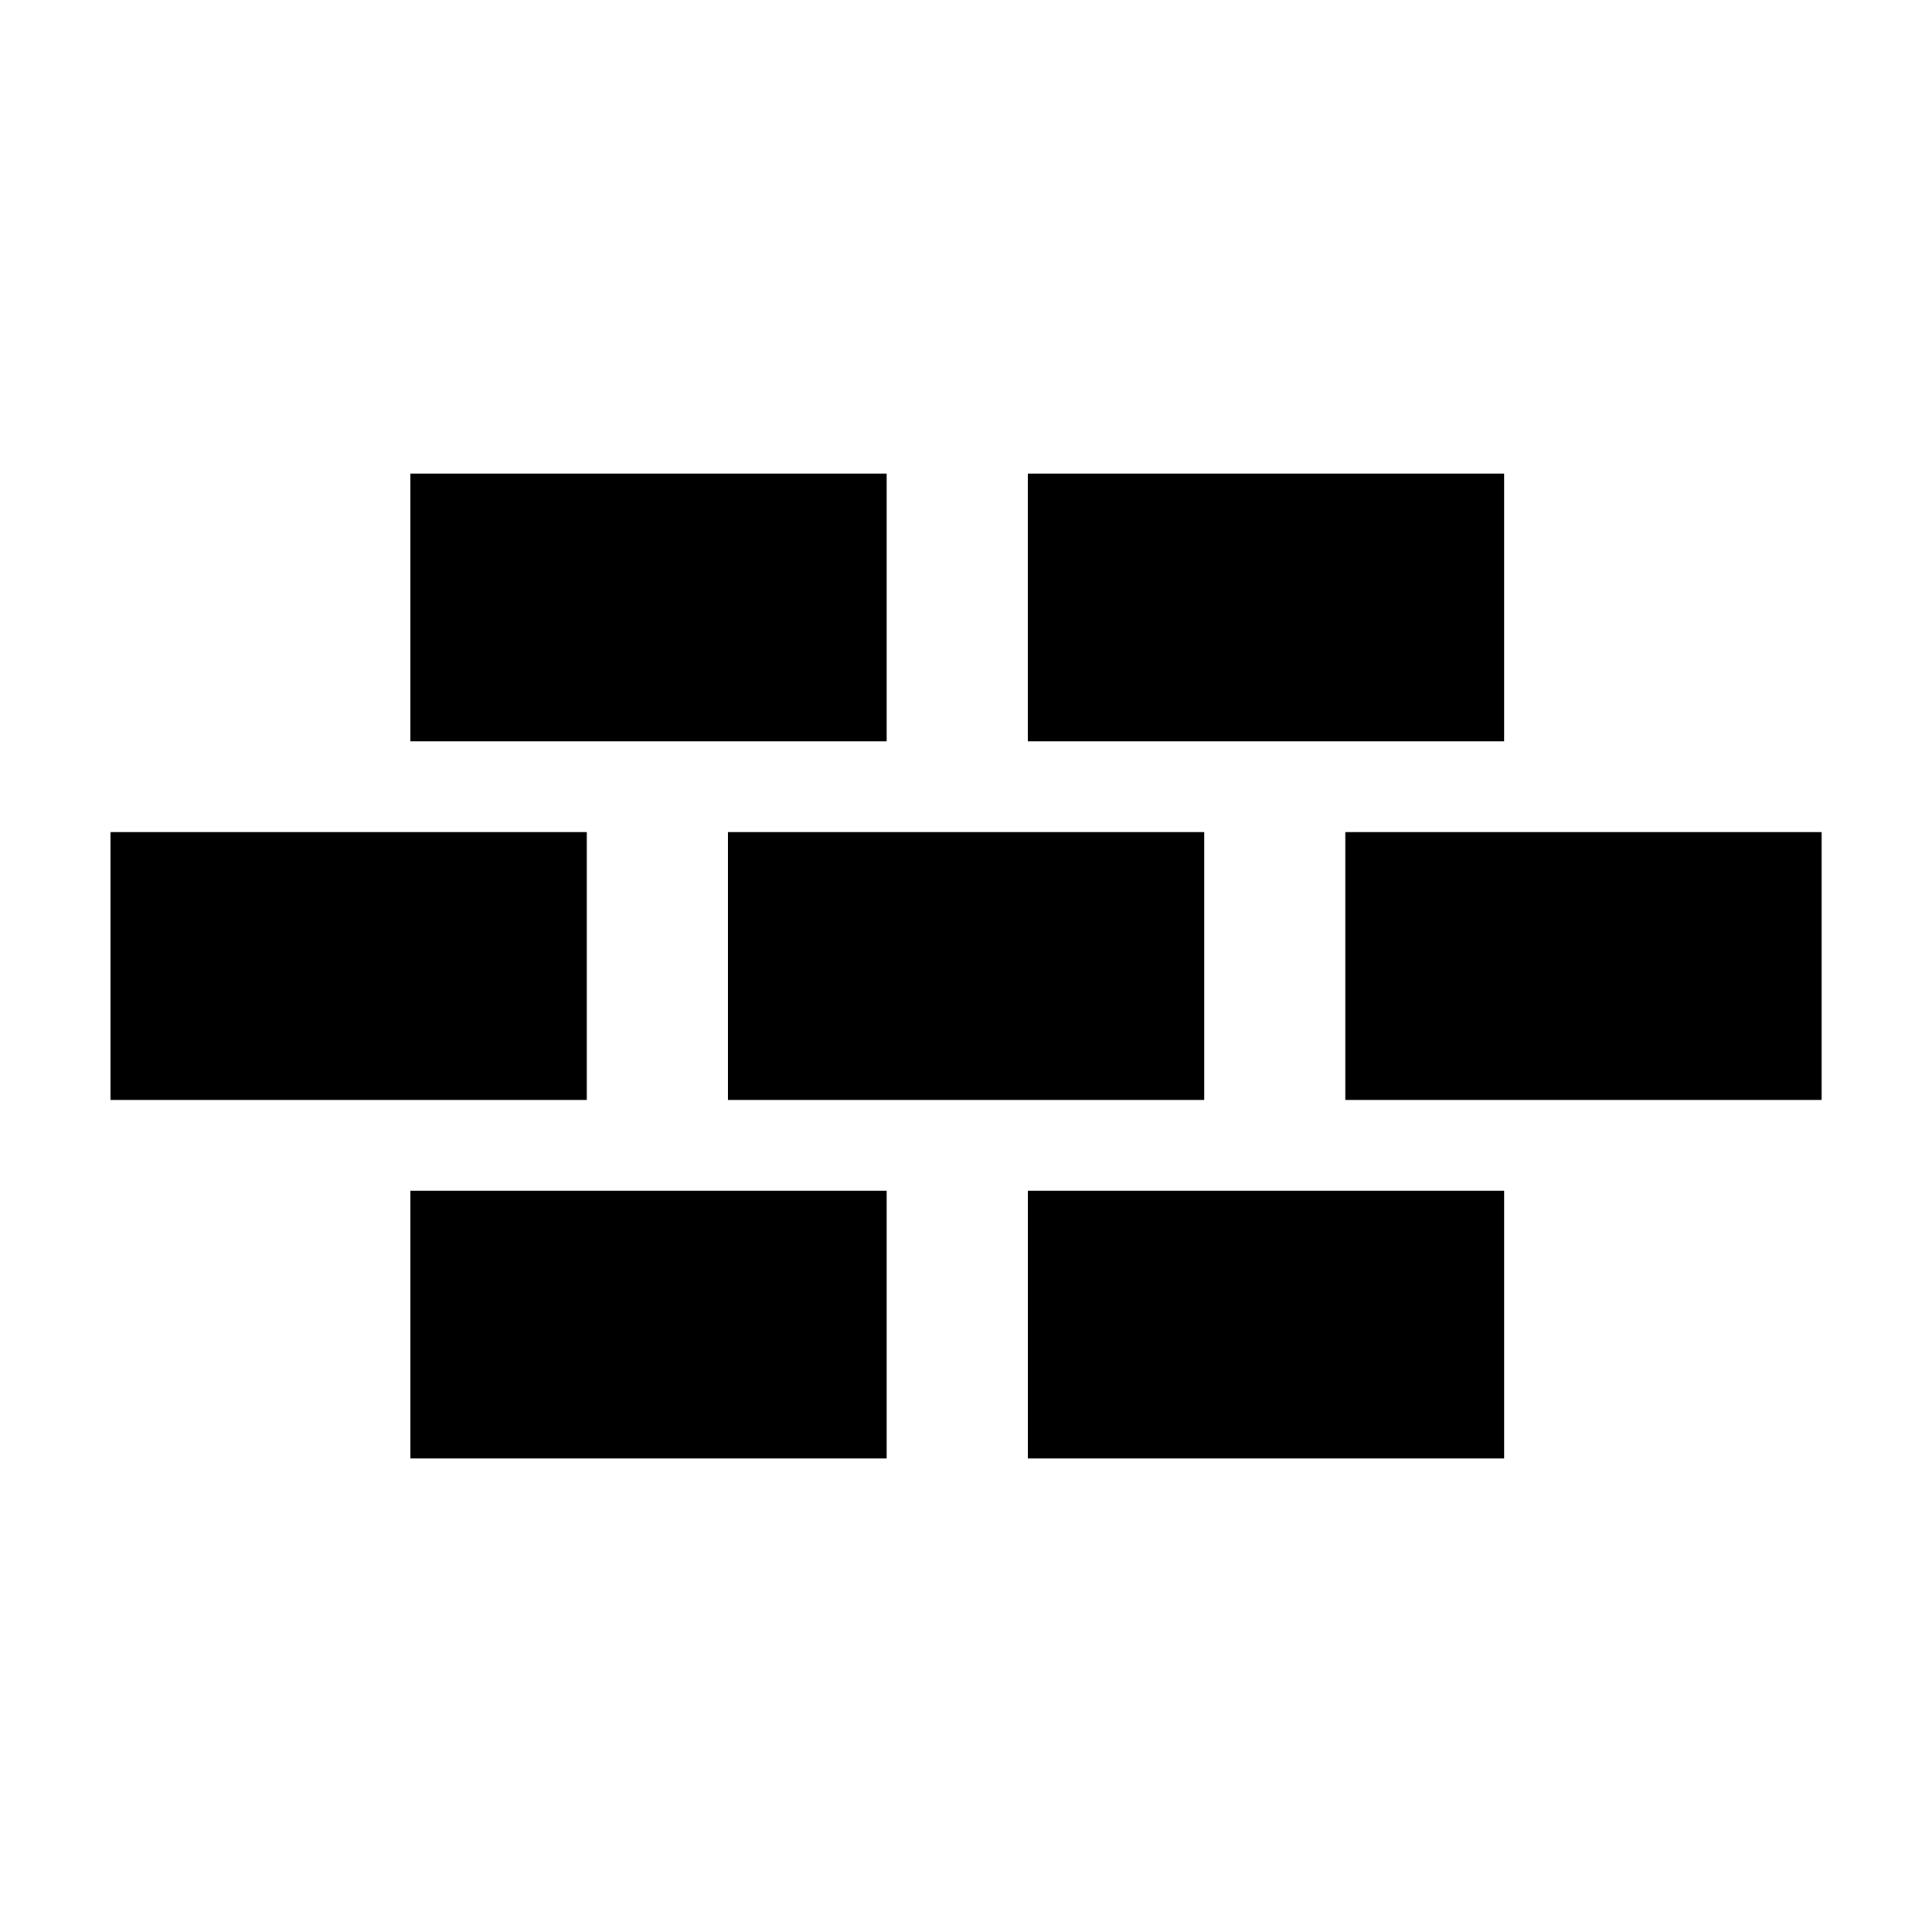 <?xml version="1.0" encoding="UTF-8"?>
<!-- Uploaded to: ICON Repo, www.svgrepo.com, Generator: ICON Repo Mixer Tools -->
<svg fill="#000000" width="800px" height="800px" version="1.1" viewBox="144 144 512 512" xmlns="http://www.w3.org/2000/svg">
 <path d="m252.76 269.5h126.22v70.965h-126.22zm247.77 95.023h126.22v70.965h-126.22zm-84.152 95.023h126.22v70.965h-126.22zm-79.469-95.023h126.22v70.965h-126.22zm-84.148 95.023h126.22v70.965h-126.22zm-79.477-95.023h126.22v70.965h-126.22zm243.09-95.023h126.22v70.965h-126.22z" fill-rule="evenodd"/>
</svg>